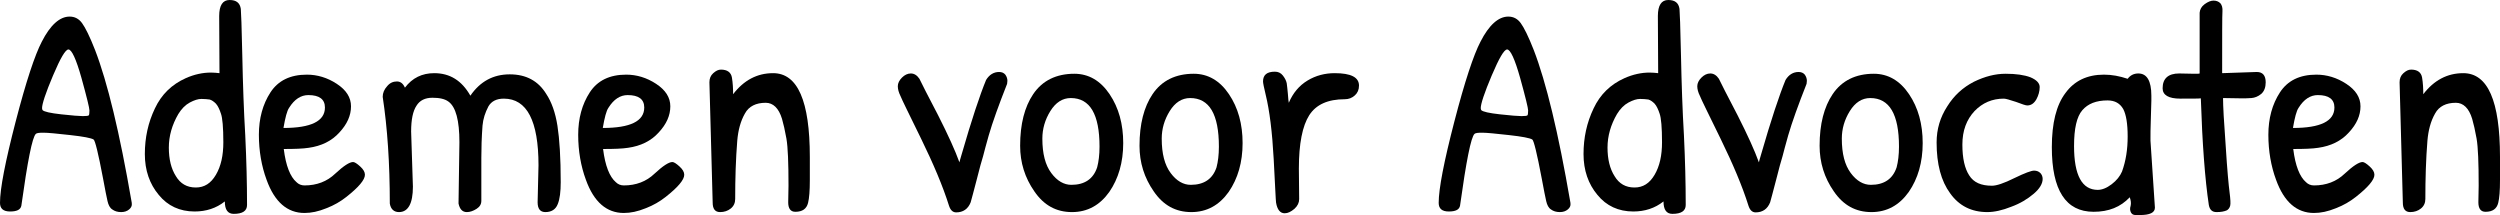 <?xml version="1.0" encoding="UTF-8" standalone="no"?>
<!DOCTYPE svg PUBLIC "-//W3C//DTD SVG 1.1//EN" "http://www.w3.org/Graphics/SVG/1.1/DTD/svg11.dtd">
<svg width="633px" height="54.5px" viewBox="0 0 5064 436" version="1.1" xmlns="http://www.w3.org/2000/svg" xmlns:xlink="http://www.w3.org/1999/xlink" xml:space="preserve" xmlns:serif="http://www.serif.com/" style="fill-rule:evenodd;clip-rule:evenodd;stroke-linejoin:round;stroke-miterlimit:2;">
    <g transform="matrix(1,0,0,1,-1431.69,-6501.26)">
        <g transform="matrix(1,0,0,1,98.454,3387.16)">
            <g transform="matrix(600,0,0,600,1318.83,3543.1)">
                <path d="M0.259,-0.659C0.276,-0.659 0.29,-0.652 0.301,-0.637C0.312,-0.622 0.327,-0.592 0.345,-0.546C0.387,-0.437 0.428,-0.267 0.468,-0.035C0.469,-0.032 0.469,-0.028 0.469,-0.024C0.469,-0.019 0.466,-0.013 0.46,-0.008C0.453,-0.002 0.444,0.001 0.433,0.001C0.421,0.001 0.411,-0.002 0.403,-0.008C0.395,-0.013 0.39,-0.023 0.387,-0.036C0.384,-0.049 0.379,-0.074 0.372,-0.112C0.356,-0.197 0.345,-0.241 0.34,-0.244C0.332,-0.249 0.306,-0.254 0.261,-0.259C0.216,-0.264 0.186,-0.267 0.171,-0.267C0.156,-0.267 0.148,-0.266 0.145,-0.263C0.133,-0.252 0.117,-0.171 0.096,-0.02C0.093,-0.007 0.081,-0.001 0.058,-0.001C0.035,-0.001 0.024,-0.011 0.024,-0.03C0.024,-0.078 0.042,-0.17 0.077,-0.305C0.112,-0.44 0.142,-0.53 0.165,-0.574C0.194,-0.631 0.226,-0.659 0.259,-0.659ZM0.255,-0.548C0.245,-0.548 0.228,-0.519 0.203,-0.46C0.178,-0.401 0.166,-0.364 0.166,-0.35C0.166,-0.347 0.167,-0.344 0.168,-0.343C0.173,-0.338 0.194,-0.333 0.231,-0.329C0.268,-0.325 0.292,-0.323 0.304,-0.323C0.316,-0.323 0.323,-0.324 0.324,-0.326C0.325,-0.327 0.326,-0.333 0.326,-0.342C0.326,-0.35 0.317,-0.387 0.299,-0.452C0.281,-0.516 0.266,-0.548 0.255,-0.548Z" style="fill-rule:nonzero;"/>
            </g>
            <g transform="matrix(600,0,0,600,1611.63,3543.1)">
                <path d="M0.277,-0.468L0.276,-0.661C0.276,-0.697 0.288,-0.715 0.311,-0.715C0.334,-0.715 0.346,-0.705 0.349,-0.685C0.35,-0.676 0.352,-0.624 0.354,-0.528C0.356,-0.432 0.359,-0.342 0.364,-0.258C0.368,-0.174 0.37,-0.096 0.37,-0.023C0.37,-0.003 0.355,0.007 0.325,0.007C0.305,0.007 0.295,-0.007 0.295,-0.035C0.266,-0.012 0.232,-0.001 0.193,-0.001C0.143,-0.001 0.102,-0.02 0.072,-0.057C0.041,-0.094 0.025,-0.14 0.025,-0.195C0.025,-0.25 0.036,-0.301 0.059,-0.349C0.081,-0.396 0.116,-0.43 0.163,-0.451C0.192,-0.464 0.221,-0.47 0.248,-0.47C0.258,-0.47 0.268,-0.469 0.277,-0.468ZM0.282,-0.331C0.277,-0.346 0.272,-0.357 0.265,-0.365C0.258,-0.372 0.251,-0.377 0.244,-0.379C0.236,-0.38 0.227,-0.381 0.216,-0.381C0.205,-0.381 0.192,-0.377 0.177,-0.369C0.162,-0.361 0.149,-0.348 0.138,-0.33C0.117,-0.294 0.106,-0.256 0.106,-0.217C0.106,-0.177 0.114,-0.145 0.13,-0.12C0.145,-0.095 0.167,-0.082 0.197,-0.082C0.226,-0.082 0.248,-0.096 0.265,-0.125C0.282,-0.154 0.29,-0.19 0.29,-0.235C0.29,-0.285 0.287,-0.317 0.282,-0.331Z" style="fill-rule:nonzero;"/>
            </g>
            <g transform="matrix(600,0,0,600,1845.63,3543.1)">
                <path d="M0.182,-0.463C0.217,-0.463 0.251,-0.453 0.283,-0.432C0.315,-0.411 0.331,-0.386 0.331,-0.356C0.331,-0.325 0.318,-0.296 0.292,-0.268C0.266,-0.239 0.231,-0.222 0.188,-0.216C0.169,-0.213 0.141,-0.212 0.104,-0.212C0.111,-0.155 0.126,-0.118 0.147,-0.1C0.154,-0.093 0.163,-0.089 0.174,-0.089C0.215,-0.089 0.25,-0.102 0.278,-0.129C0.306,-0.155 0.326,-0.168 0.338,-0.168C0.343,-0.168 0.351,-0.163 0.362,-0.153C0.373,-0.143 0.378,-0.134 0.378,-0.125C0.378,-0.108 0.357,-0.083 0.315,-0.05C0.296,-0.035 0.274,-0.022 0.248,-0.012C0.221,-0.001 0.197,0.004 0.174,0.004C0.116,0.004 0.073,-0.033 0.046,-0.108C0.029,-0.154 0.02,-0.205 0.02,-0.26C0.02,-0.315 0.033,-0.363 0.059,-0.403C0.085,-0.443 0.126,-0.463 0.182,-0.463ZM0.187,-0.394C0.162,-0.394 0.14,-0.38 0.122,-0.351C0.115,-0.341 0.109,-0.318 0.103,-0.283C0.196,-0.283 0.243,-0.306 0.243,-0.352C0.243,-0.38 0.224,-0.394 0.187,-0.394Z" style="fill-rule:nonzero;"/>
            </g>
            <g transform="matrix(600,0,0,600,2084.43,3543.1)">
                <path d="M0.095,0.001C0.078,0.001 0.067,-0.009 0.064,-0.028C0.064,-0.163 0.056,-0.283 0.04,-0.388C0.04,-0.401 0.045,-0.413 0.055,-0.424C0.064,-0.435 0.075,-0.44 0.088,-0.44C0.1,-0.44 0.109,-0.433 0.115,-0.419C0.14,-0.452 0.173,-0.468 0.214,-0.468C0.267,-0.468 0.307,-0.443 0.336,-0.392C0.369,-0.44 0.413,-0.464 0.469,-0.464C0.524,-0.464 0.565,-0.442 0.592,-0.398C0.61,-0.371 0.623,-0.335 0.63,-0.29C0.637,-0.245 0.641,-0.182 0.641,-0.1C0.641,-0.068 0.638,-0.043 0.631,-0.026C0.624,-0.008 0.61,0.001 0.589,0.001C0.572,0.001 0.563,-0.01 0.563,-0.032L0.566,-0.157C0.566,-0.307 0.527,-0.382 0.449,-0.382C0.424,-0.382 0.407,-0.373 0.397,-0.356C0.386,-0.335 0.379,-0.314 0.377,-0.291C0.374,-0.251 0.373,-0.215 0.373,-0.182L0.373,-0.037C0.373,-0.026 0.368,-0.017 0.357,-0.01C0.346,-0.003 0.335,0.001 0.324,0.001C0.309,0.001 0.3,-0.009 0.296,-0.028L0.299,-0.235C0.299,-0.308 0.287,-0.354 0.262,-0.372C0.25,-0.381 0.232,-0.385 0.208,-0.385C0.183,-0.385 0.165,-0.376 0.154,-0.358C0.142,-0.34 0.136,-0.311 0.136,-0.271L0.142,-0.085C0.142,-0.028 0.126,0.001 0.095,0.001Z" style="fill-rule:nonzero;"/>
            </g>
            <g transform="matrix(600,0,0,600,2492.43,3543.1)">
                <path d="M0.182,-0.463C0.217,-0.463 0.251,-0.453 0.283,-0.432C0.315,-0.411 0.331,-0.386 0.331,-0.356C0.331,-0.325 0.318,-0.296 0.292,-0.268C0.266,-0.239 0.231,-0.222 0.188,-0.216C0.169,-0.213 0.141,-0.212 0.104,-0.212C0.111,-0.155 0.126,-0.118 0.147,-0.1C0.154,-0.093 0.163,-0.089 0.174,-0.089C0.215,-0.089 0.25,-0.102 0.278,-0.129C0.306,-0.155 0.326,-0.168 0.338,-0.168C0.343,-0.168 0.351,-0.163 0.362,-0.153C0.373,-0.143 0.378,-0.134 0.378,-0.125C0.378,-0.108 0.357,-0.083 0.315,-0.05C0.296,-0.035 0.274,-0.022 0.248,-0.012C0.221,-0.001 0.197,0.004 0.174,0.004C0.116,0.004 0.073,-0.033 0.046,-0.108C0.029,-0.154 0.02,-0.205 0.02,-0.26C0.02,-0.315 0.033,-0.363 0.059,-0.403C0.085,-0.443 0.126,-0.463 0.182,-0.463ZM0.187,-0.394C0.162,-0.394 0.14,-0.38 0.122,-0.351C0.115,-0.341 0.109,-0.318 0.103,-0.283C0.196,-0.283 0.243,-0.306 0.243,-0.352C0.243,-0.38 0.224,-0.394 0.187,-0.394Z" style="fill-rule:nonzero;"/>
            </g>
            <g transform="matrix(600,0,0,600,2731.23,3543.1)">
                <path d="M0.076,-0.031L0.065,-0.437C0.065,-0.45 0.069,-0.46 0.078,-0.468C0.087,-0.476 0.095,-0.48 0.104,-0.48C0.125,-0.48 0.138,-0.471 0.141,-0.453C0.144,-0.435 0.145,-0.416 0.145,-0.397C0.181,-0.444 0.226,-0.468 0.28,-0.468C0.363,-0.468 0.404,-0.374 0.404,-0.185L0.404,-0.107C0.404,-0.071 0.402,-0.046 0.398,-0.03C0.393,-0.01 0.379,-0 0.355,-0C0.339,-0 0.331,-0.011 0.331,-0.032L0.332,-0.088C0.332,-0.165 0.33,-0.218 0.325,-0.247C0.32,-0.275 0.315,-0.297 0.31,-0.314C0.299,-0.35 0.28,-0.368 0.255,-0.368C0.222,-0.368 0.198,-0.356 0.185,-0.332C0.17,-0.306 0.162,-0.275 0.159,-0.24C0.154,-0.178 0.152,-0.112 0.152,-0.043C0.152,-0.03 0.147,-0.019 0.137,-0.011C0.127,-0.003 0.115,0.001 0.101,0.001C0.084,0.001 0.076,-0.01 0.076,-0.031Z" style="fill-rule:nonzero;"/>
            </g>
            <g transform="matrix(600,0,0,600,3140.43,3543.1)">
                <path d="M0.361,-0.472C0.37,-0.472 0.377,-0.469 0.382,-0.463C0.387,-0.456 0.389,-0.449 0.389,-0.442L0.388,-0.432C0.36,-0.361 0.339,-0.303 0.326,-0.258C0.317,-0.227 0.311,-0.203 0.307,-0.188C0.302,-0.173 0.295,-0.146 0.285,-0.107C0.275,-0.068 0.268,-0.043 0.265,-0.032C0.256,-0.009 0.239,0.002 0.216,0.002C0.205,0.002 0.197,-0.005 0.192,-0.02C0.171,-0.087 0.139,-0.162 0.098,-0.246C0.057,-0.33 0.033,-0.378 0.028,-0.391C0.022,-0.403 0.019,-0.414 0.019,-0.424C0.019,-0.434 0.024,-0.444 0.033,-0.453C0.042,-0.462 0.052,-0.467 0.063,-0.467C0.074,-0.467 0.084,-0.461 0.092,-0.449C0.099,-0.434 0.12,-0.393 0.155,-0.326C0.189,-0.259 0.213,-0.206 0.227,-0.167C0.228,-0.171 0.23,-0.179 0.234,-0.192C0.268,-0.31 0.296,-0.394 0.317,-0.445C0.328,-0.463 0.343,-0.472 0.361,-0.472Z" style="fill-rule:nonzero;"/>
            </g>
            <g transform="matrix(600,0,0,600,3380.43,3543.1)">
                <path d="M0.215,-0.466C0.263,-0.466 0.303,-0.443 0.334,-0.397C0.365,-0.351 0.38,-0.296 0.38,-0.232C0.38,-0.167 0.364,-0.112 0.333,-0.067C0.301,-0.022 0.259,0.001 0.207,0.001C0.154,0.001 0.112,-0.022 0.08,-0.069C0.048,-0.115 0.032,-0.166 0.032,-0.223C0.032,-0.296 0.047,-0.354 0.076,-0.397C0.107,-0.443 0.154,-0.466 0.215,-0.466ZM0.203,-0.384C0.175,-0.384 0.152,-0.369 0.134,-0.34C0.116,-0.311 0.107,-0.28 0.107,-0.247C0.107,-0.196 0.117,-0.158 0.137,-0.131C0.157,-0.104 0.18,-0.091 0.205,-0.091C0.25,-0.091 0.279,-0.111 0.292,-0.15C0.297,-0.169 0.3,-0.192 0.3,-0.22C0.3,-0.329 0.268,-0.384 0.203,-0.384Z" style="fill-rule:nonzero;"/>
            </g>
            <g transform="matrix(600,0,0,600,3622.23,3543.1)">
                <path d="M0.215,-0.466C0.263,-0.466 0.303,-0.443 0.334,-0.397C0.365,-0.351 0.38,-0.296 0.38,-0.232C0.38,-0.167 0.364,-0.112 0.333,-0.067C0.301,-0.022 0.259,0.001 0.207,0.001C0.154,0.001 0.112,-0.022 0.08,-0.069C0.048,-0.115 0.032,-0.166 0.032,-0.223C0.032,-0.296 0.047,-0.354 0.076,-0.397C0.107,-0.443 0.154,-0.466 0.215,-0.466ZM0.203,-0.384C0.175,-0.384 0.152,-0.369 0.134,-0.34C0.116,-0.311 0.107,-0.28 0.107,-0.247C0.107,-0.196 0.117,-0.158 0.137,-0.131C0.157,-0.104 0.18,-0.091 0.205,-0.091C0.25,-0.091 0.279,-0.111 0.292,-0.15C0.297,-0.169 0.3,-0.192 0.3,-0.22C0.3,-0.329 0.268,-0.384 0.203,-0.384Z" style="fill-rule:nonzero;"/>
            </g>
            <g transform="matrix(600,0,0,600,3864.03,3543.1)">
                <path d="M0.167,-0.146L0.168,-0.043C0.168,-0.031 0.163,-0.02 0.152,-0.01C0.14,0 0.13,0.005 0.119,0.005C0.104,0.005 0.094,-0.007 0.09,-0.031C0.089,-0.036 0.087,-0.085 0.082,-0.178C0.077,-0.27 0.068,-0.342 0.055,-0.395C0.049,-0.42 0.046,-0.435 0.046,-0.44C0.046,-0.462 0.059,-0.473 0.086,-0.473C0.097,-0.473 0.106,-0.469 0.113,-0.46C0.12,-0.451 0.124,-0.443 0.126,-0.434C0.127,-0.424 0.129,-0.412 0.13,-0.397C0.131,-0.382 0.132,-0.372 0.133,-0.368C0.147,-0.401 0.168,-0.426 0.196,-0.443C0.224,-0.46 0.255,-0.468 0.288,-0.468C0.343,-0.468 0.37,-0.454 0.37,-0.426C0.37,-0.412 0.365,-0.401 0.356,-0.393C0.346,-0.384 0.335,-0.38 0.322,-0.38C0.265,-0.38 0.225,-0.362 0.202,-0.326C0.179,-0.29 0.167,-0.23 0.167,-0.146Z" style="fill-rule:nonzero;"/>
            </g>
            <g transform="matrix(600,0,0,600,4233.03,3543.1)">
                <path d="M0.259,-0.659C0.276,-0.659 0.29,-0.652 0.301,-0.637C0.312,-0.622 0.327,-0.592 0.345,-0.546C0.387,-0.437 0.428,-0.267 0.468,-0.035C0.469,-0.032 0.469,-0.028 0.469,-0.024C0.469,-0.019 0.466,-0.013 0.46,-0.008C0.453,-0.002 0.444,0.001 0.433,0.001C0.421,0.001 0.411,-0.002 0.403,-0.008C0.395,-0.013 0.39,-0.023 0.387,-0.036C0.384,-0.049 0.379,-0.074 0.372,-0.112C0.356,-0.197 0.345,-0.241 0.34,-0.244C0.332,-0.249 0.306,-0.254 0.261,-0.259C0.216,-0.264 0.186,-0.267 0.171,-0.267C0.156,-0.267 0.148,-0.266 0.145,-0.263C0.133,-0.252 0.117,-0.171 0.096,-0.02C0.093,-0.007 0.081,-0.001 0.058,-0.001C0.035,-0.001 0.024,-0.011 0.024,-0.03C0.024,-0.078 0.042,-0.17 0.077,-0.305C0.112,-0.44 0.142,-0.53 0.165,-0.574C0.194,-0.631 0.226,-0.659 0.259,-0.659ZM0.255,-0.548C0.245,-0.548 0.228,-0.519 0.203,-0.46C0.178,-0.401 0.166,-0.364 0.166,-0.35C0.166,-0.347 0.167,-0.344 0.168,-0.343C0.173,-0.338 0.194,-0.333 0.231,-0.329C0.268,-0.325 0.292,-0.323 0.304,-0.323C0.316,-0.323 0.323,-0.324 0.324,-0.326C0.325,-0.327 0.326,-0.333 0.326,-0.342C0.326,-0.35 0.317,-0.387 0.299,-0.452C0.281,-0.516 0.266,-0.548 0.255,-0.548Z" style="fill-rule:nonzero;"/>
            </g>
            <g transform="matrix(600,0,0,600,4525.83,3543.1)">
                <path d="M0.277,-0.468L0.276,-0.661C0.276,-0.697 0.288,-0.715 0.311,-0.715C0.334,-0.715 0.346,-0.705 0.349,-0.685C0.35,-0.676 0.352,-0.624 0.354,-0.528C0.356,-0.432 0.359,-0.342 0.364,-0.258C0.368,-0.174 0.37,-0.096 0.37,-0.023C0.37,-0.003 0.355,0.007 0.325,0.007C0.305,0.007 0.295,-0.007 0.295,-0.035C0.266,-0.012 0.232,-0.001 0.193,-0.001C0.143,-0.001 0.102,-0.02 0.072,-0.057C0.041,-0.094 0.025,-0.14 0.025,-0.195C0.025,-0.25 0.036,-0.301 0.059,-0.349C0.081,-0.396 0.116,-0.43 0.163,-0.451C0.192,-0.464 0.221,-0.47 0.248,-0.47C0.258,-0.47 0.268,-0.469 0.277,-0.468ZM0.282,-0.331C0.277,-0.346 0.272,-0.357 0.265,-0.365C0.258,-0.372 0.251,-0.377 0.244,-0.379C0.236,-0.38 0.227,-0.381 0.216,-0.381C0.205,-0.381 0.192,-0.377 0.177,-0.369C0.162,-0.361 0.149,-0.348 0.138,-0.33C0.117,-0.294 0.106,-0.256 0.106,-0.217C0.106,-0.177 0.114,-0.145 0.13,-0.12C0.145,-0.095 0.167,-0.082 0.197,-0.082C0.226,-0.082 0.248,-0.096 0.265,-0.125C0.282,-0.154 0.29,-0.19 0.29,-0.235C0.29,-0.285 0.287,-0.317 0.282,-0.331Z" style="fill-rule:nonzero;"/>
            </g>
            <g transform="matrix(600,0,0,600,4759.83,3543.1)">
                <path d="M0.361,-0.472C0.37,-0.472 0.377,-0.469 0.382,-0.463C0.387,-0.456 0.389,-0.449 0.389,-0.442L0.388,-0.432C0.36,-0.361 0.339,-0.303 0.326,-0.258C0.317,-0.227 0.311,-0.203 0.307,-0.188C0.302,-0.173 0.295,-0.146 0.285,-0.107C0.275,-0.068 0.268,-0.043 0.265,-0.032C0.256,-0.009 0.239,0.002 0.216,0.002C0.205,0.002 0.197,-0.005 0.192,-0.02C0.171,-0.087 0.139,-0.162 0.098,-0.246C0.057,-0.33 0.033,-0.378 0.028,-0.391C0.022,-0.403 0.019,-0.414 0.019,-0.424C0.019,-0.434 0.024,-0.444 0.033,-0.453C0.042,-0.462 0.052,-0.467 0.063,-0.467C0.074,-0.467 0.084,-0.461 0.092,-0.449C0.099,-0.434 0.12,-0.393 0.155,-0.326C0.189,-0.259 0.213,-0.206 0.227,-0.167C0.228,-0.171 0.23,-0.179 0.234,-0.192C0.268,-0.31 0.296,-0.394 0.317,-0.445C0.328,-0.463 0.343,-0.472 0.361,-0.472Z" style="fill-rule:nonzero;"/>
            </g>
            <g transform="matrix(600,0,0,600,4999.83,3543.1)">
                <path d="M0.215,-0.466C0.263,-0.466 0.303,-0.443 0.334,-0.397C0.365,-0.351 0.38,-0.296 0.38,-0.232C0.38,-0.167 0.364,-0.112 0.333,-0.067C0.301,-0.022 0.259,0.001 0.207,0.001C0.154,0.001 0.112,-0.022 0.08,-0.069C0.048,-0.115 0.032,-0.166 0.032,-0.223C0.032,-0.296 0.047,-0.354 0.076,-0.397C0.107,-0.443 0.154,-0.466 0.215,-0.466ZM0.203,-0.384C0.175,-0.384 0.152,-0.369 0.134,-0.34C0.116,-0.311 0.107,-0.28 0.107,-0.247C0.107,-0.196 0.117,-0.158 0.137,-0.131C0.157,-0.104 0.18,-0.091 0.205,-0.091C0.25,-0.091 0.279,-0.111 0.292,-0.15C0.297,-0.169 0.3,-0.192 0.3,-0.22C0.3,-0.329 0.268,-0.384 0.203,-0.384Z" style="fill-rule:nonzero;"/>
            </g>
            <g transform="matrix(600,0,0,600,5241.63,3543.1)">
                <path d="M0.024,-0.234C0.024,-0.279 0.036,-0.319 0.06,-0.356C0.083,-0.393 0.113,-0.42 0.15,-0.439C0.187,-0.457 0.222,-0.466 0.257,-0.466C0.292,-0.466 0.32,-0.462 0.341,-0.454C0.362,-0.445 0.372,-0.434 0.372,-0.421C0.372,-0.407 0.368,-0.393 0.361,-0.38C0.353,-0.366 0.343,-0.359 0.33,-0.359C0.325,-0.359 0.313,-0.363 0.292,-0.371C0.271,-0.378 0.257,-0.382 0.251,-0.382C0.212,-0.382 0.179,-0.368 0.152,-0.34C0.125,-0.311 0.111,-0.274 0.111,-0.227C0.111,-0.18 0.119,-0.146 0.134,-0.123C0.149,-0.099 0.174,-0.088 0.211,-0.088C0.226,-0.088 0.251,-0.096 0.287,-0.114C0.322,-0.131 0.344,-0.139 0.353,-0.139C0.362,-0.139 0.369,-0.136 0.374,-0.131C0.379,-0.126 0.382,-0.119 0.382,-0.111C0.382,-0.095 0.372,-0.078 0.352,-0.061C0.331,-0.043 0.306,-0.028 0.276,-0.017C0.246,-0.005 0.219,0.001 0.195,0.001C0.142,0.001 0.1,-0.02 0.07,-0.062C0.039,-0.104 0.024,-0.161 0.024,-0.234Z" style="fill-rule:nonzero;"/>
            </g>
            <g transform="matrix(600,0,0,600,5474.43,3543.1)">
                <path d="M0.317,-0.467C0.346,-0.467 0.361,-0.442 0.361,-0.392L0.361,-0.375L0.359,-0.305C0.358,-0.283 0.358,-0.261 0.358,-0.24L0.373,-0.014C0.373,0.003 0.356,0.011 0.322,0.011L0.308,0.011C0.3,0.011 0.295,0.008 0.292,0.002C0.289,-0.004 0.288,-0.011 0.291,-0.02C0.293,-0.029 0.292,-0.038 0.288,-0.049C0.257,-0.016 0.217,-0 0.166,-0C0.072,-0 0.025,-0.073 0.025,-0.218C0.025,-0.299 0.04,-0.36 0.071,-0.401C0.101,-0.442 0.144,-0.463 0.201,-0.463C0.228,-0.463 0.254,-0.458 0.281,-0.449C0.29,-0.461 0.302,-0.467 0.317,-0.467ZM0.213,-0.376C0.175,-0.376 0.147,-0.365 0.128,-0.343C0.109,-0.321 0.1,-0.281 0.1,-0.222C0.1,-0.123 0.127,-0.074 0.18,-0.074C0.194,-0.074 0.21,-0.08 0.227,-0.093C0.244,-0.106 0.255,-0.12 0.262,-0.136C0.275,-0.172 0.281,-0.211 0.281,-0.254C0.281,-0.297 0.276,-0.328 0.266,-0.347C0.255,-0.366 0.238,-0.376 0.213,-0.376Z" style="fill-rule:nonzero;"/>
            </g>
            <g transform="matrix(600,0,0,600,5709.63,3543.1)">
                <path d="M0.063,-0.467L0.113,-0.466C0.124,-0.466 0.131,-0.466 0.132,-0.467L0.132,-0.672C0.133,-0.683 0.138,-0.693 0.149,-0.701C0.16,-0.709 0.17,-0.713 0.179,-0.713C0.188,-0.713 0.196,-0.71 0.202,-0.704C0.207,-0.698 0.21,-0.689 0.209,-0.676C0.208,-0.663 0.208,-0.594 0.208,-0.468L0.325,-0.472C0.345,-0.472 0.355,-0.46 0.355,-0.437C0.355,-0.42 0.35,-0.407 0.34,-0.398C0.329,-0.389 0.318,-0.385 0.307,-0.384C0.295,-0.383 0.283,-0.383 0.272,-0.383L0.211,-0.384C0.211,-0.357 0.214,-0.303 0.22,-0.222C0.225,-0.141 0.23,-0.089 0.233,-0.066C0.236,-0.042 0.237,-0.027 0.235,-0.02C0.233,-0.013 0.229,-0.008 0.224,-0.005C0.215,-0.001 0.204,0.001 0.189,0.001C0.174,0.001 0.166,-0.007 0.163,-0.023C0.15,-0.11 0.141,-0.23 0.136,-0.383C0.13,-0.382 0.107,-0.382 0.067,-0.382C0.027,-0.382 0.007,-0.394 0.007,-0.417C0.007,-0.45 0.026,-0.467 0.063,-0.467Z" style="fill-rule:nonzero;"/>
            </g>
            <g transform="matrix(600,0,0,600,5916.03,3543.1)">
                <path d="M0.182,-0.463C0.217,-0.463 0.251,-0.453 0.283,-0.432C0.315,-0.411 0.331,-0.386 0.331,-0.356C0.331,-0.325 0.318,-0.296 0.292,-0.268C0.266,-0.239 0.231,-0.222 0.188,-0.216C0.169,-0.213 0.141,-0.212 0.104,-0.212C0.111,-0.155 0.126,-0.118 0.147,-0.1C0.154,-0.093 0.163,-0.089 0.174,-0.089C0.215,-0.089 0.25,-0.102 0.278,-0.129C0.306,-0.155 0.326,-0.168 0.338,-0.168C0.343,-0.168 0.351,-0.163 0.362,-0.153C0.373,-0.143 0.378,-0.134 0.378,-0.125C0.378,-0.108 0.357,-0.083 0.315,-0.05C0.296,-0.035 0.274,-0.022 0.248,-0.012C0.221,-0.001 0.197,0.004 0.174,0.004C0.116,0.004 0.073,-0.033 0.046,-0.108C0.029,-0.154 0.02,-0.205 0.02,-0.26C0.02,-0.315 0.033,-0.363 0.059,-0.403C0.085,-0.443 0.126,-0.463 0.182,-0.463ZM0.187,-0.394C0.162,-0.394 0.14,-0.38 0.122,-0.351C0.115,-0.341 0.109,-0.318 0.103,-0.283C0.196,-0.283 0.243,-0.306 0.243,-0.352C0.243,-0.38 0.224,-0.394 0.187,-0.394Z" style="fill-rule:nonzero;"/>
            </g>
            <g transform="matrix(600,0,0,600,6154.83,3543.1)">
                <path d="M0.076,-0.031L0.065,-0.437C0.065,-0.45 0.069,-0.46 0.078,-0.468C0.087,-0.476 0.095,-0.48 0.104,-0.48C0.125,-0.48 0.138,-0.471 0.141,-0.453C0.144,-0.435 0.145,-0.416 0.145,-0.397C0.181,-0.444 0.226,-0.468 0.28,-0.468C0.363,-0.468 0.404,-0.374 0.404,-0.185L0.404,-0.107C0.404,-0.071 0.402,-0.046 0.398,-0.03C0.393,-0.01 0.379,-0 0.355,-0C0.339,-0 0.331,-0.011 0.331,-0.032L0.332,-0.088C0.332,-0.165 0.33,-0.218 0.325,-0.247C0.32,-0.275 0.315,-0.297 0.31,-0.314C0.299,-0.35 0.28,-0.368 0.255,-0.368C0.222,-0.368 0.198,-0.356 0.185,-0.332C0.17,-0.306 0.162,-0.275 0.159,-0.24C0.154,-0.178 0.152,-0.112 0.152,-0.043C0.152,-0.03 0.147,-0.019 0.137,-0.011C0.127,-0.003 0.115,0.001 0.101,0.001C0.084,0.001 0.076,-0.01 0.076,-0.031Z" style="fill-rule:nonzero;"/>
            </g>
        </g>
    </g>
</svg>
